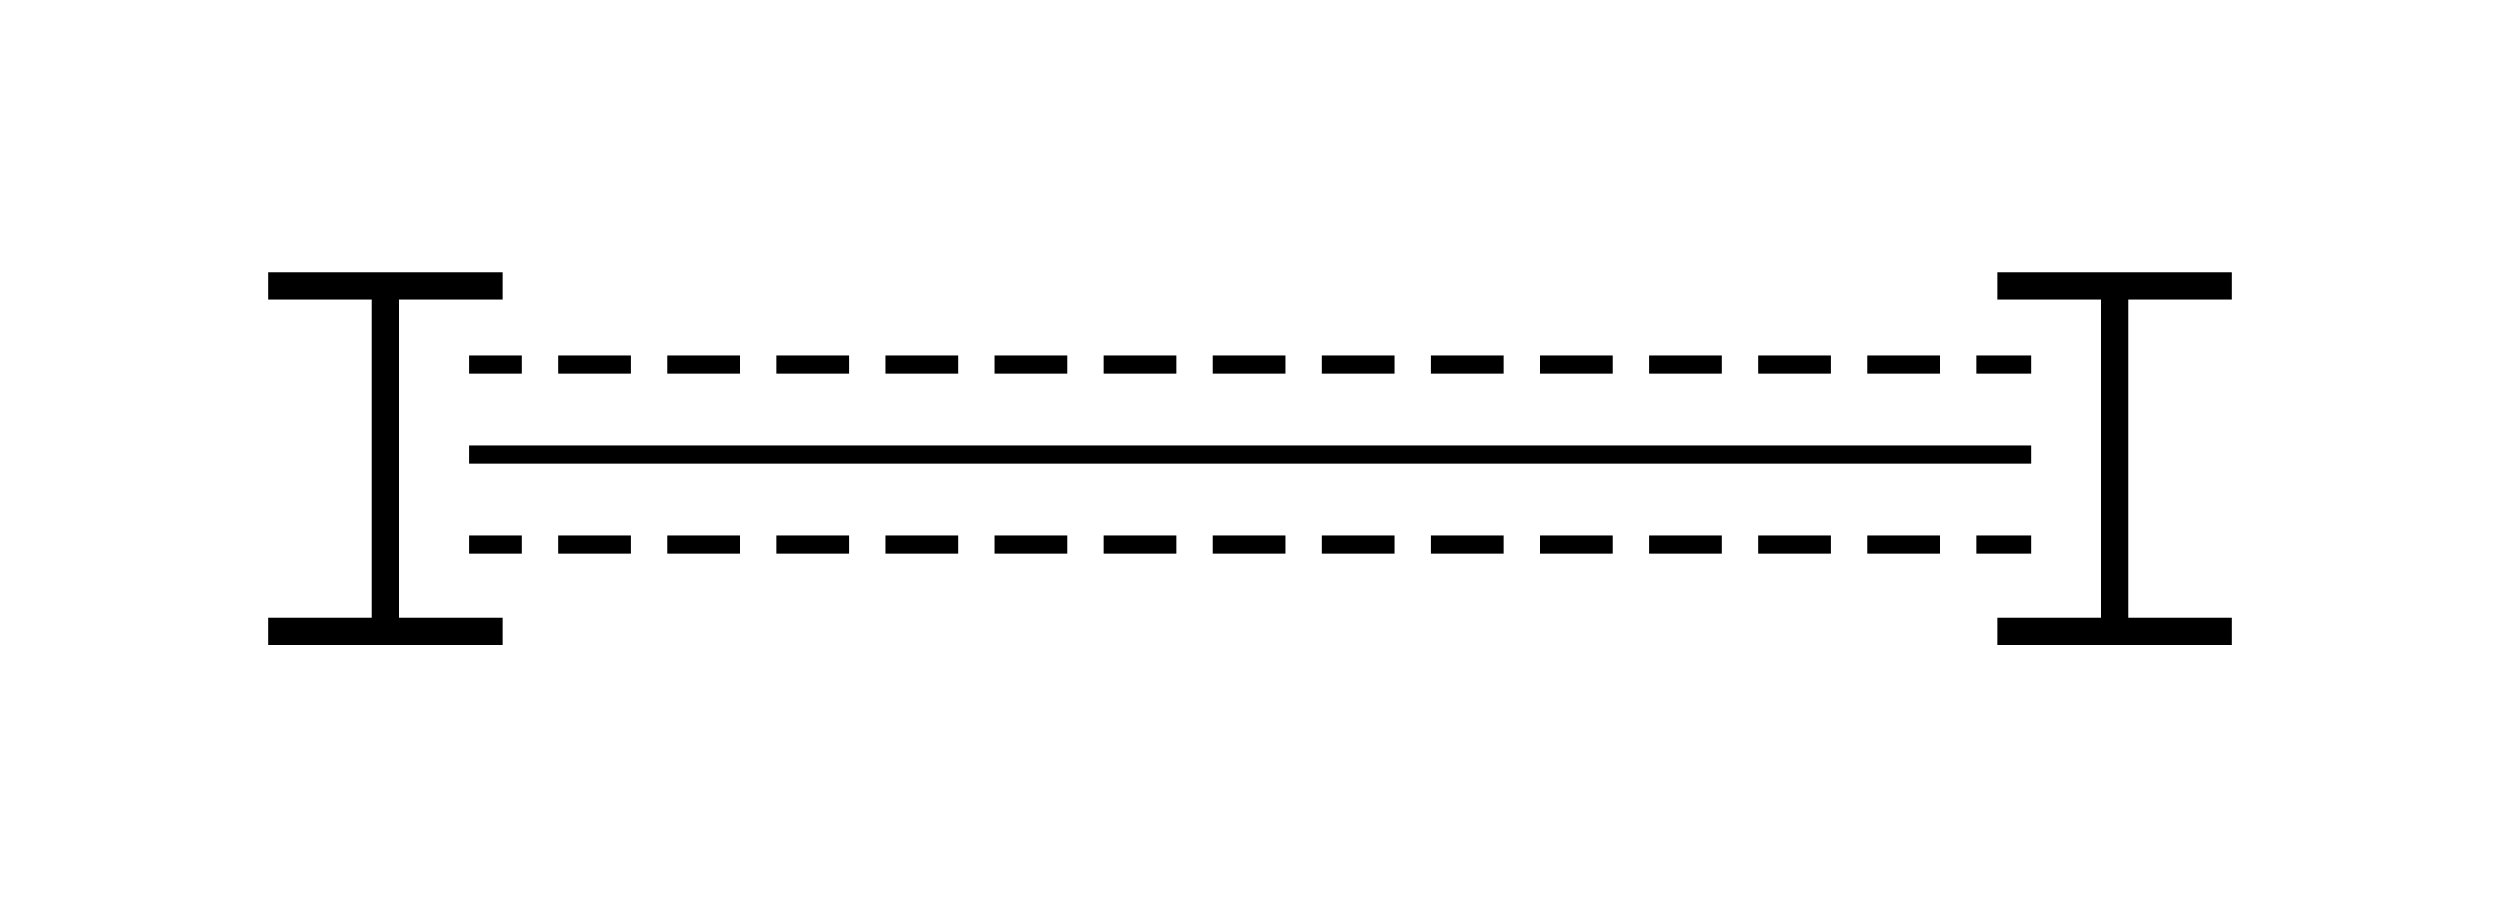 <svg xmlns="http://www.w3.org/2000/svg" viewBox="0 0 275 100"><defs><style>.a,.b,.c{fill:none;stroke:#000;}.a{stroke-width:3px;}.b,.c{stroke-width:2px;}.c{stroke-dashoffset:2.2px;stroke-dasharray:8 4;}</style></defs><title>struct-braced-frame</title><path class="a" d="M29.5,31.45H55.29"/><path class="a" d="M29.5,69.45H55.29"/><path class="a" d="M42.39,30.55v38"/><path class="a" d="M219.71,31.45H245.5"/><path class="a" d="M219.71,69.45H245.5"/><path class="a" d="M232.61,30.55v38"/><path class="b" d="M51.6,50H223.43"/><path class="c" d="M51.6,40.1H223.43"/><path class="c" d="M51.6,59.9H223.43"/></svg>